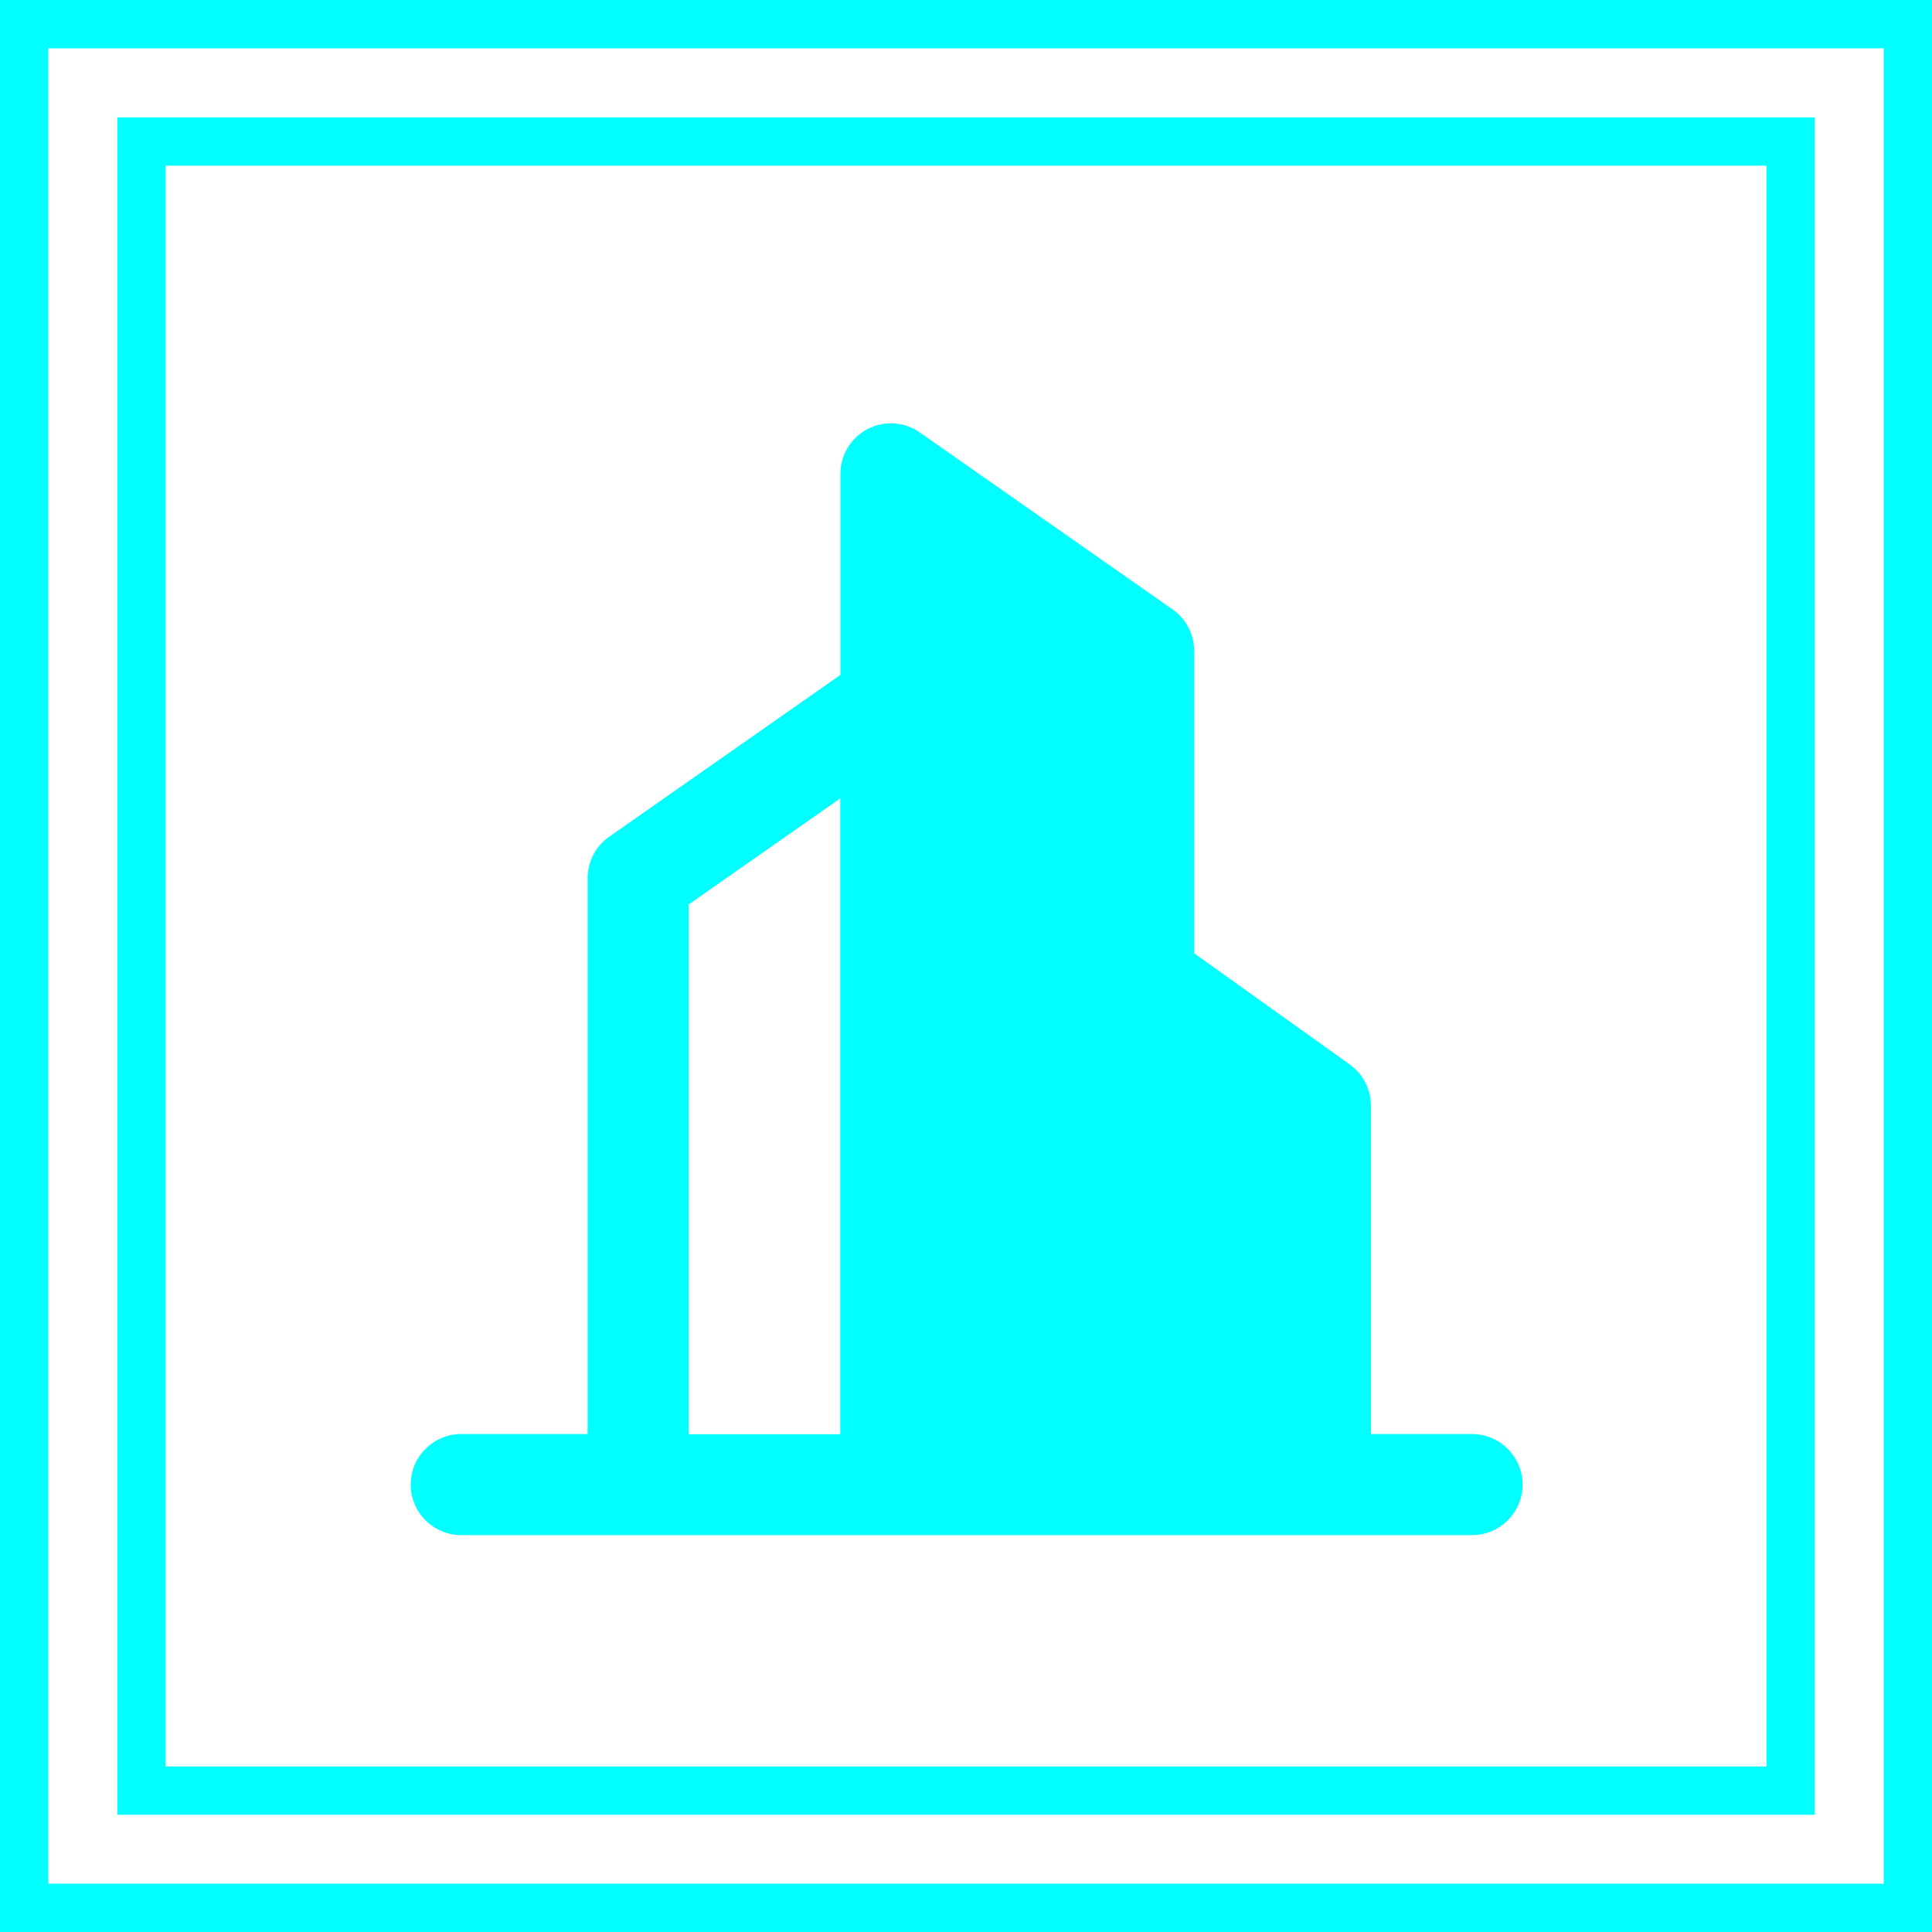 <?xml version="1.0" encoding="UTF-8"?>
<svg id="Layer_1" data-name="Layer 1" xmlns="http://www.w3.org/2000/svg" viewBox="0 0 120 120">
  <defs>
    <style>
      .cls-1 {
        fill: none;
        stroke: aqua;
        stroke-width: 3px;
      }

      .cls-2 {
        fill: aqua;
        fill-rule: evenodd;
      }
    </style>
  </defs>
  <rect class="cls-1" x="1.5" y="1.5" width="117" height="117"/>
  <rect class="cls-1" x="8.79" y="8.79" width="102.43" height="102.43"/>
  <path class="cls-2" d="m53.88,26.65c1.04-.54,2.29-.46,3.25.21l15.7,10.99c.84.59,1.34,1.55,1.34,2.57v18.79l9.67,6.91c.82.59,1.31,1.54,1.31,2.55v20.4h6.28c1.73,0,3.14,1.41,3.14,3.14s-1.41,3.14-3.14,3.14h-51.79s-.04,0-.04,0h-10.95c-1.73,0-3.14-1.41-3.14-3.14s1.41-3.14,3.14-3.14h7.85v-34.53c0-1.02.5-1.98,1.34-2.57l14.36-10.05v-12.49c0-1.17.65-2.24,1.69-2.78Zm-1.69,22.94l-9.42,6.59v32.9h9.42v-39.49Z"/>
</svg>